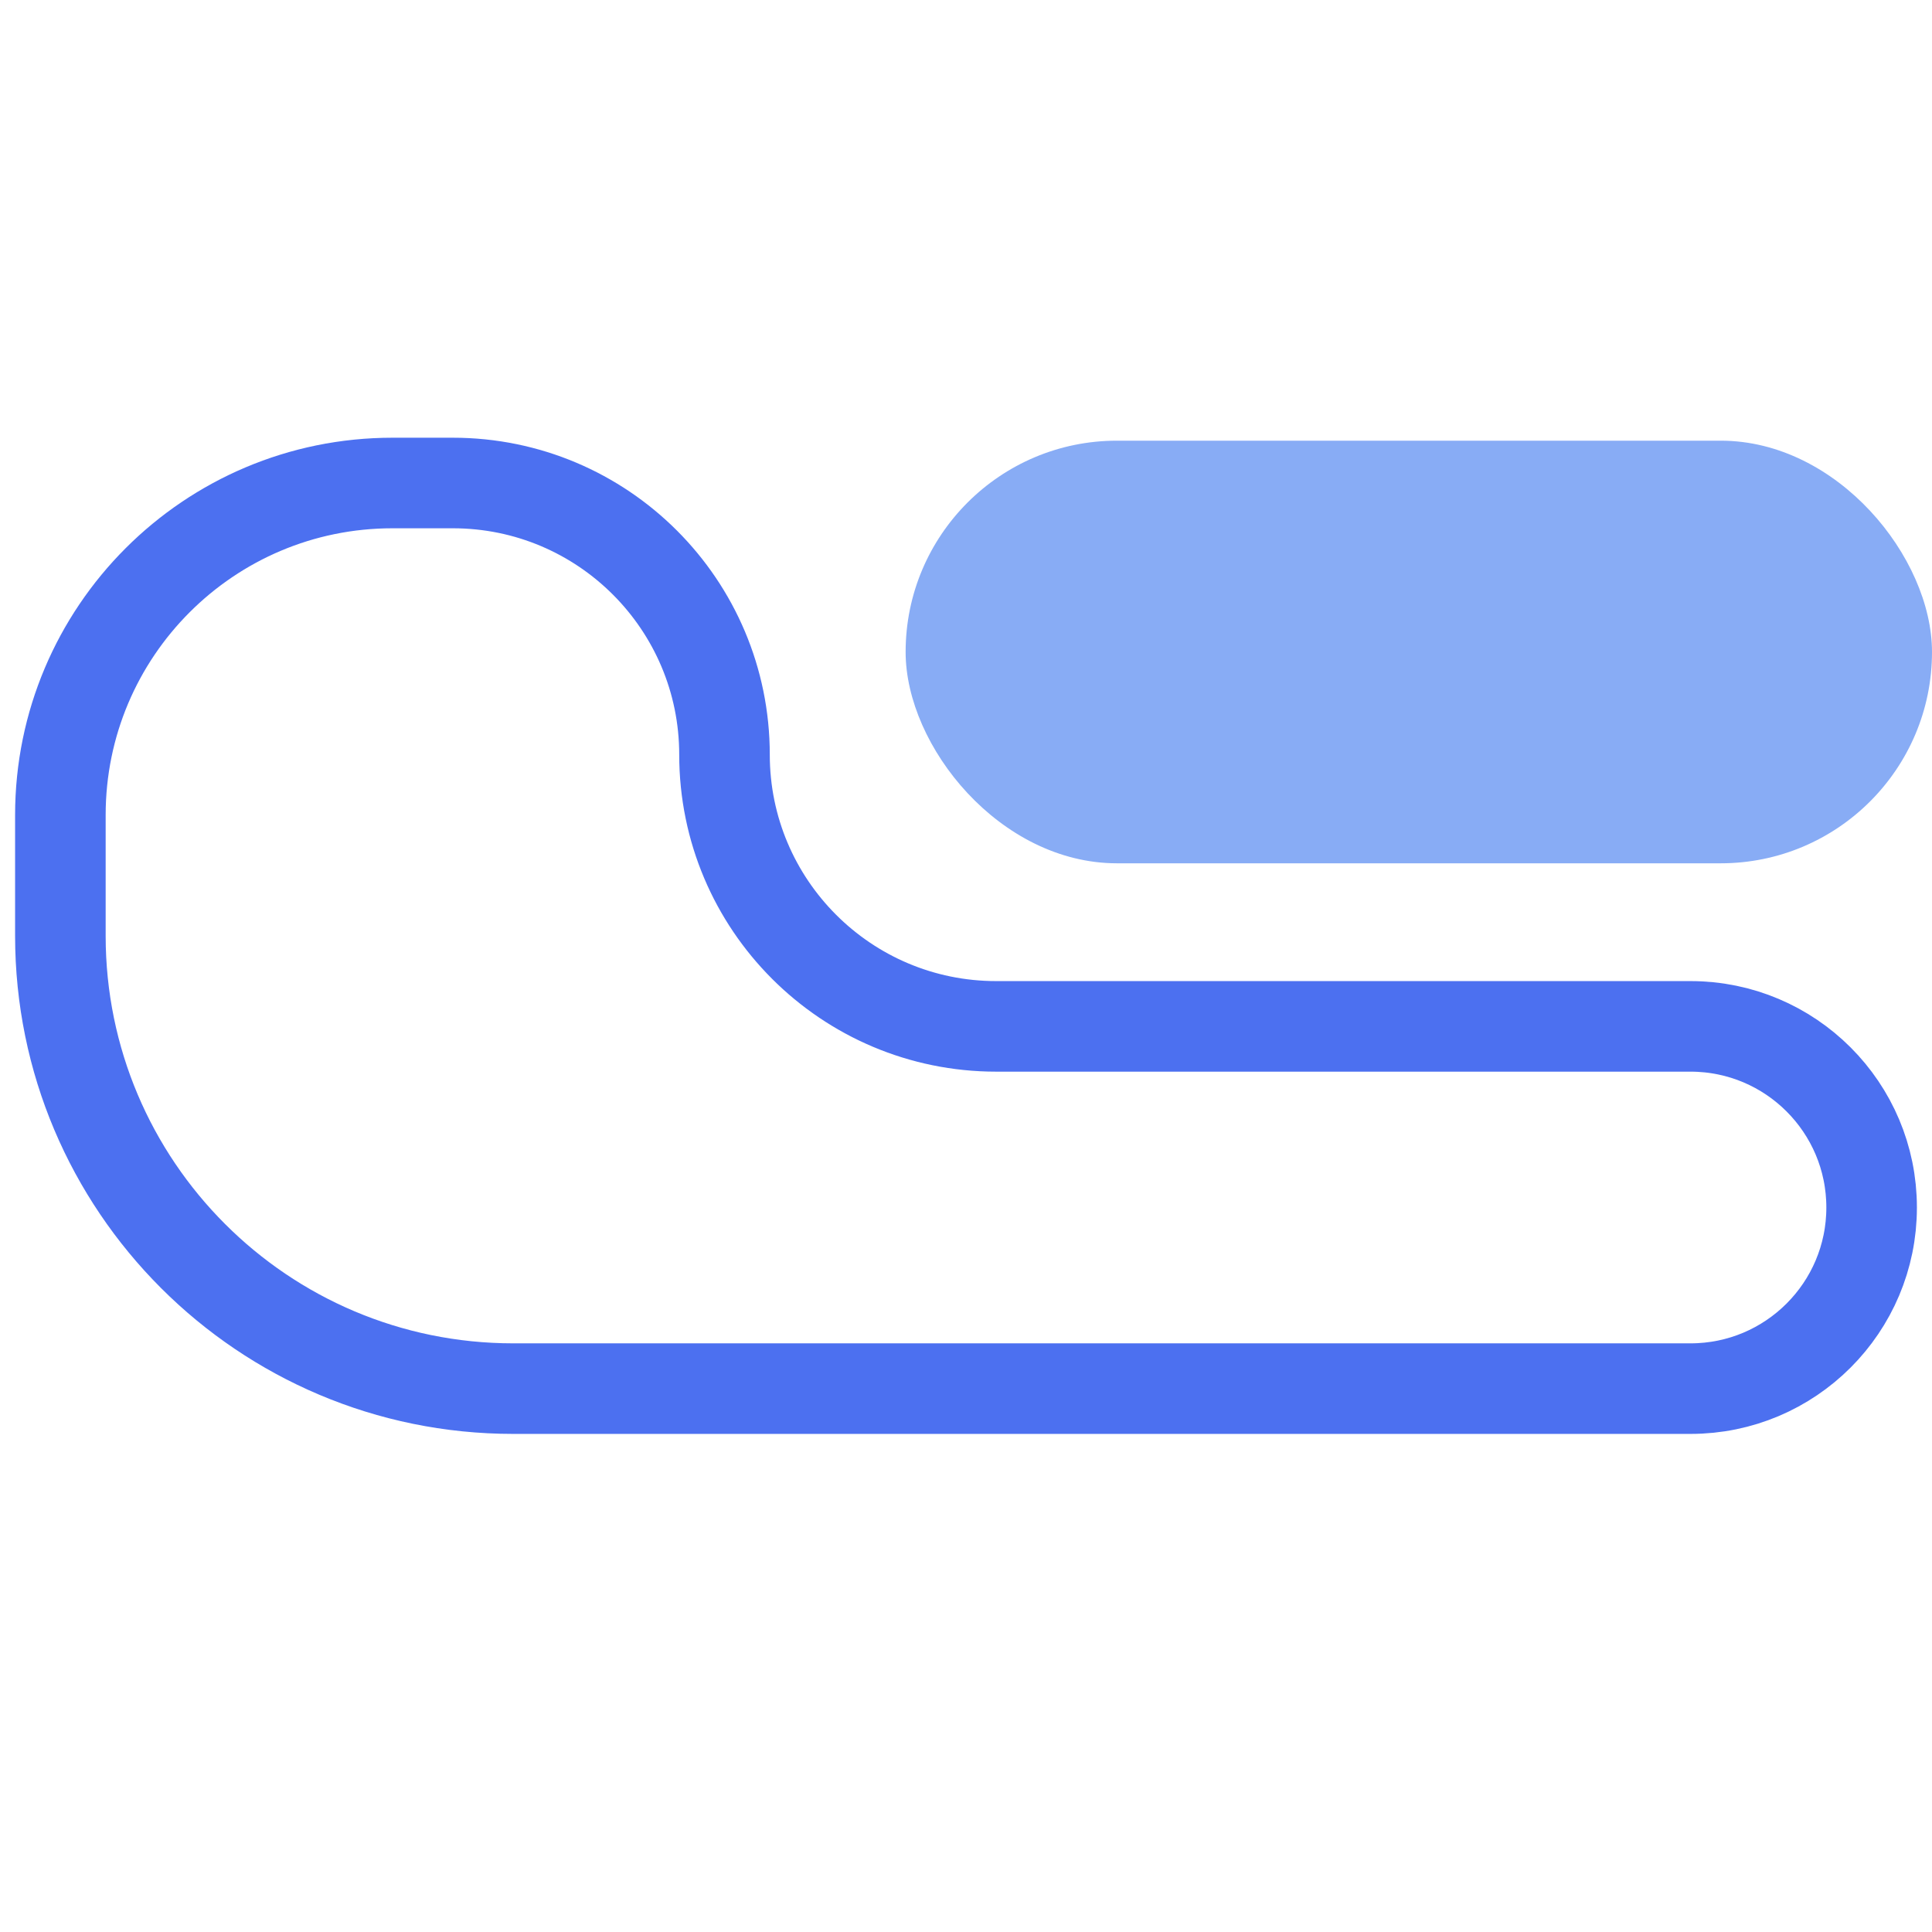 <svg width="32" height="32" viewBox="0 0 32 32" fill="none" xmlns="http://www.w3.org/2000/svg">
<path d="M12 12.5C12 10.015 9.985 8 7.5 8H6.5C3.462 8 1 10.462 1 13.5V15.5C1 19.642 4.358 23 8.5 23H28C29.657 23 31 21.657 31 20V20C31 18.343 29.657 17 28 17H23.5H17.75H16.5C14.015 17 12 14.985 12 12.5V12.5Z" stroke="#4C70F0" stroke-width="1.5"/>
<rect x="15" y="7.299" width="17" height="7" rx="3.5" fill="#88ACF5"/>
</svg>

